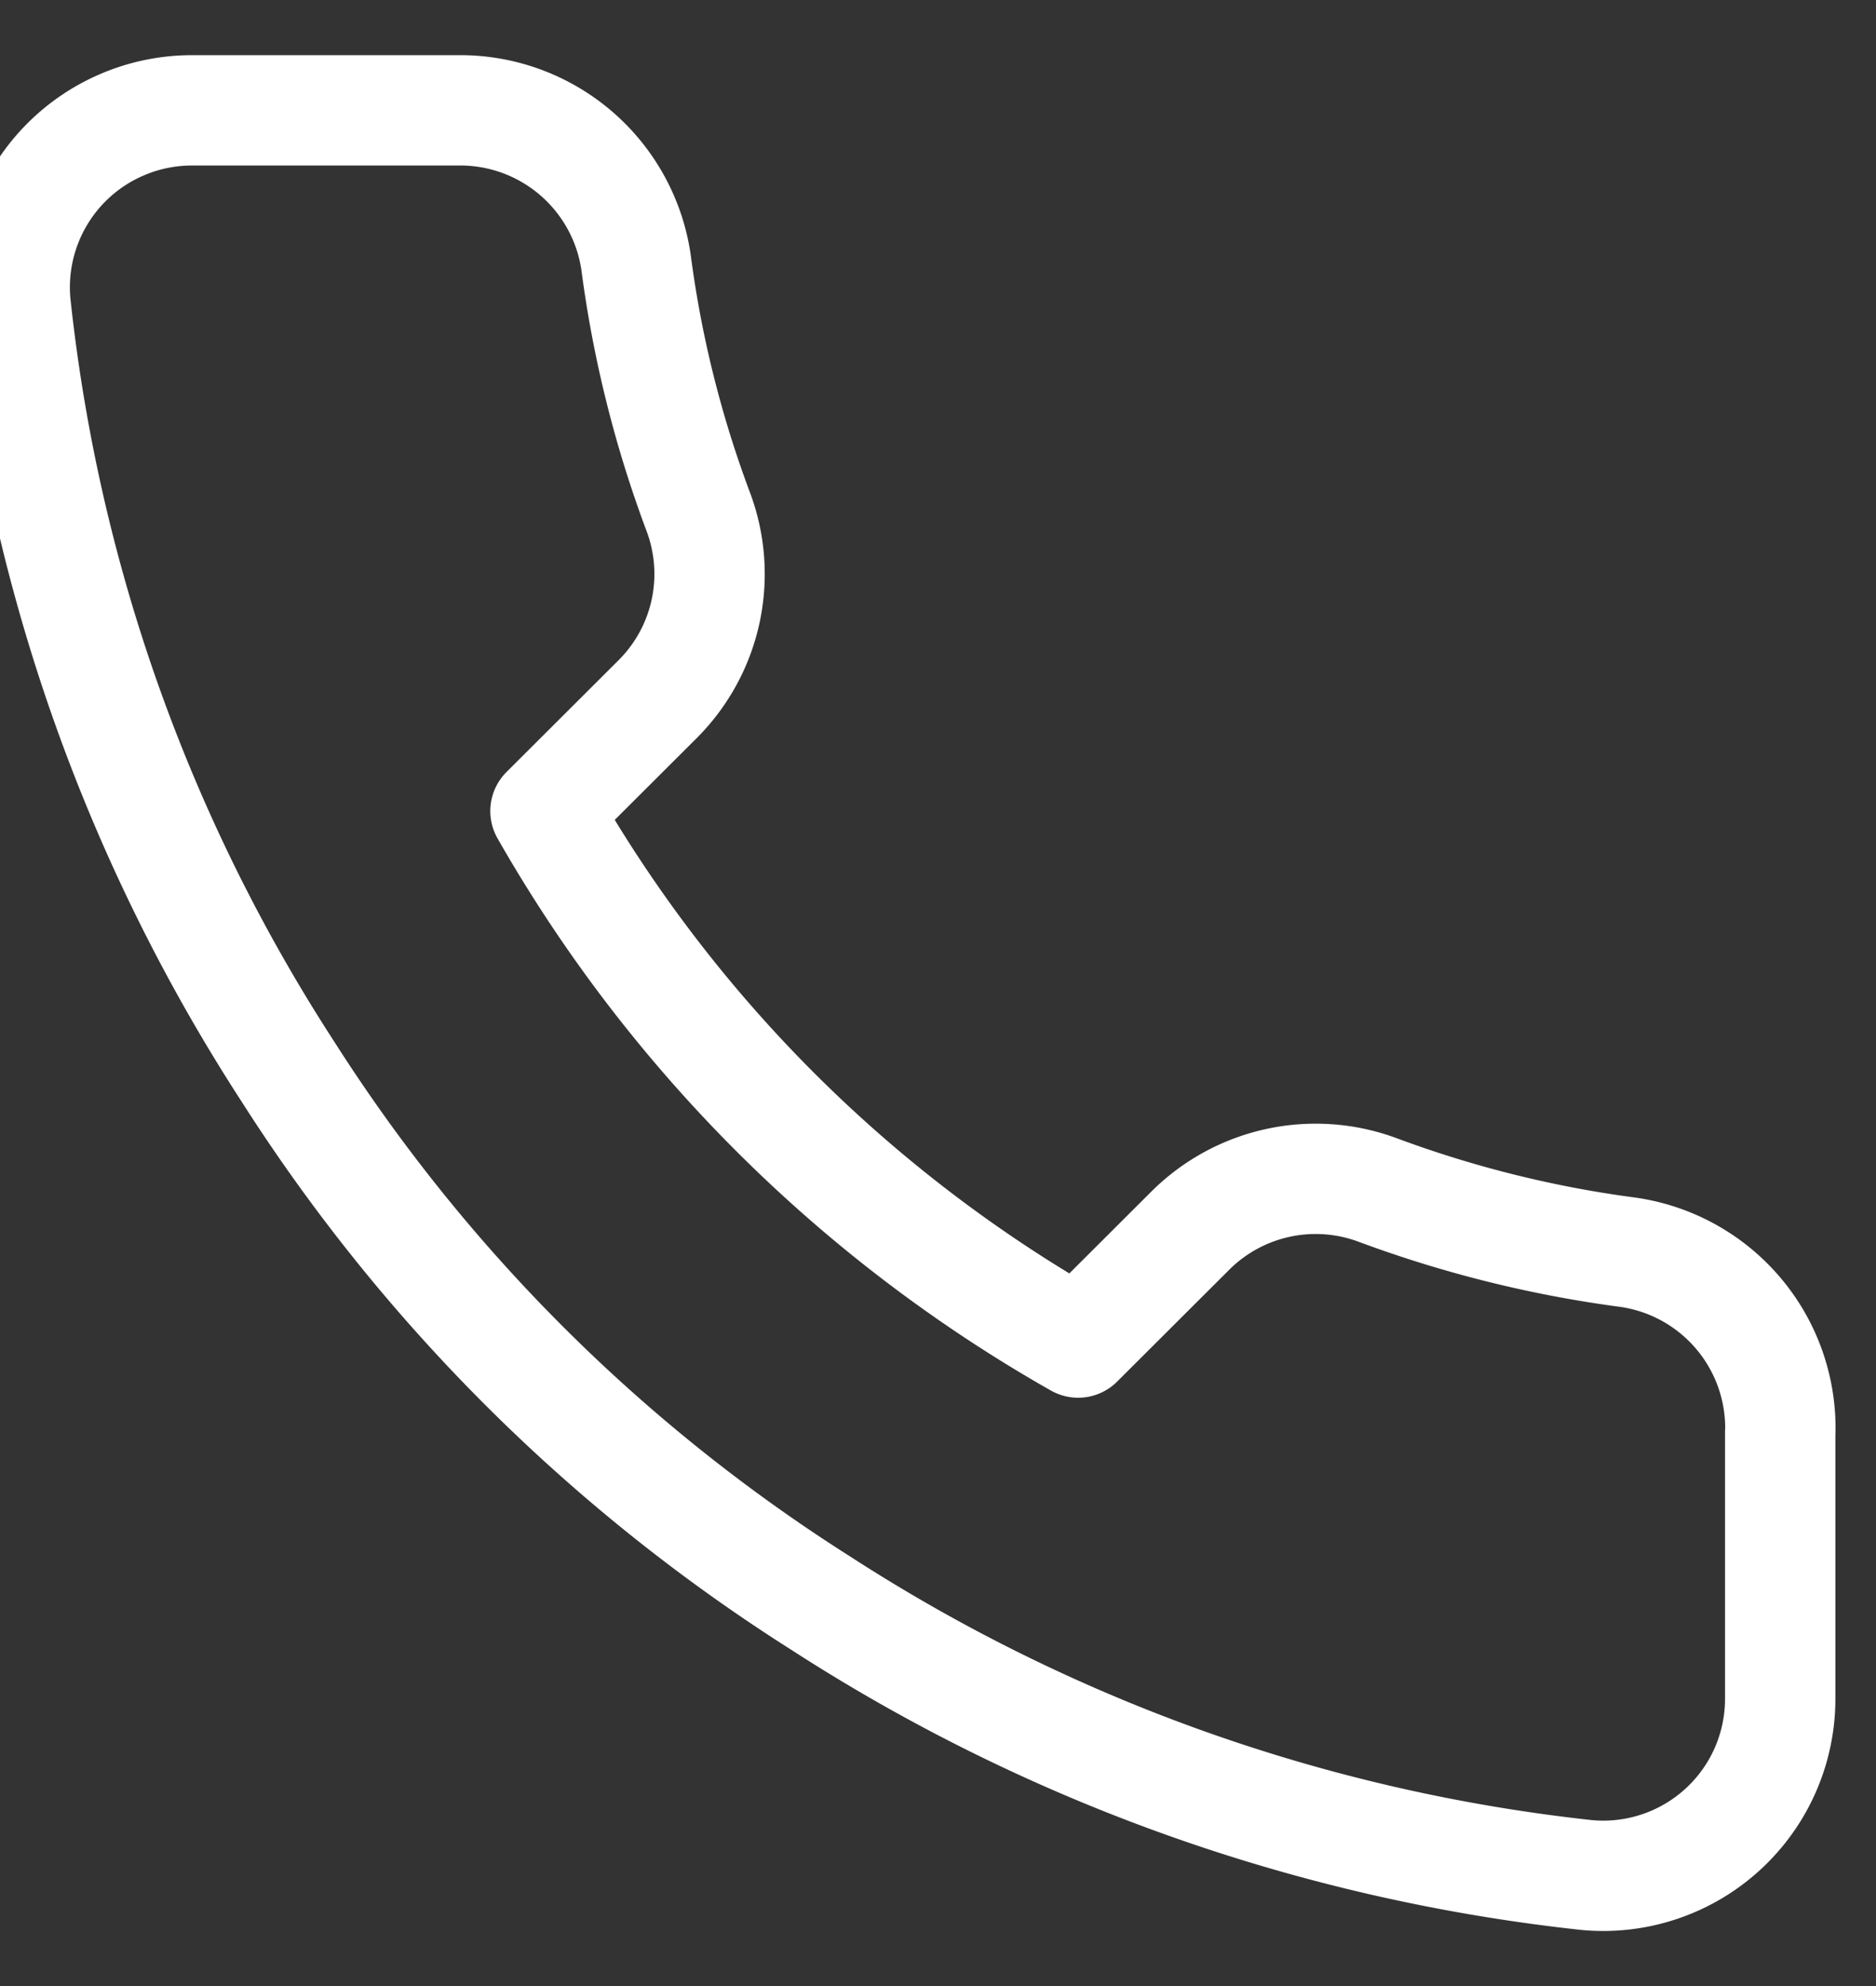 <svg width="17" height="18" fill="none" xmlns="http://www.w3.org/2000/svg"><rect width="100%" height="100%" fill="#333333" stroke="none"/><path d="M16.132 12.98v2.408a1.604 1.604 0 0 1-1.753 1.606 15.941 15.941 0 0 1-6.943-2.465 15.672 15.672 0 0 1-4.827-4.817A15.869 15.869 0 0 1 .14 2.75a1.603 1.603 0 0 1 .953-1.614c.204-.09.425-.136.648-.136h2.414a1.61 1.61 0 0 1 1.609 1.38c.101.771.29 1.528.563 2.257a1.603 1.603 0 0 1-.362 1.694l-1.022 1.02a12.86 12.86 0 0 0 4.827 4.817l1.022-1.02a1.61 1.61 0 0 1 1.697-.361c.73.271 1.488.46 2.26.562a1.61 1.61 0 0 1 1.384 1.63Z" stroke="#fff" stroke-linecap="round" stroke-linejoin="round"/></svg>